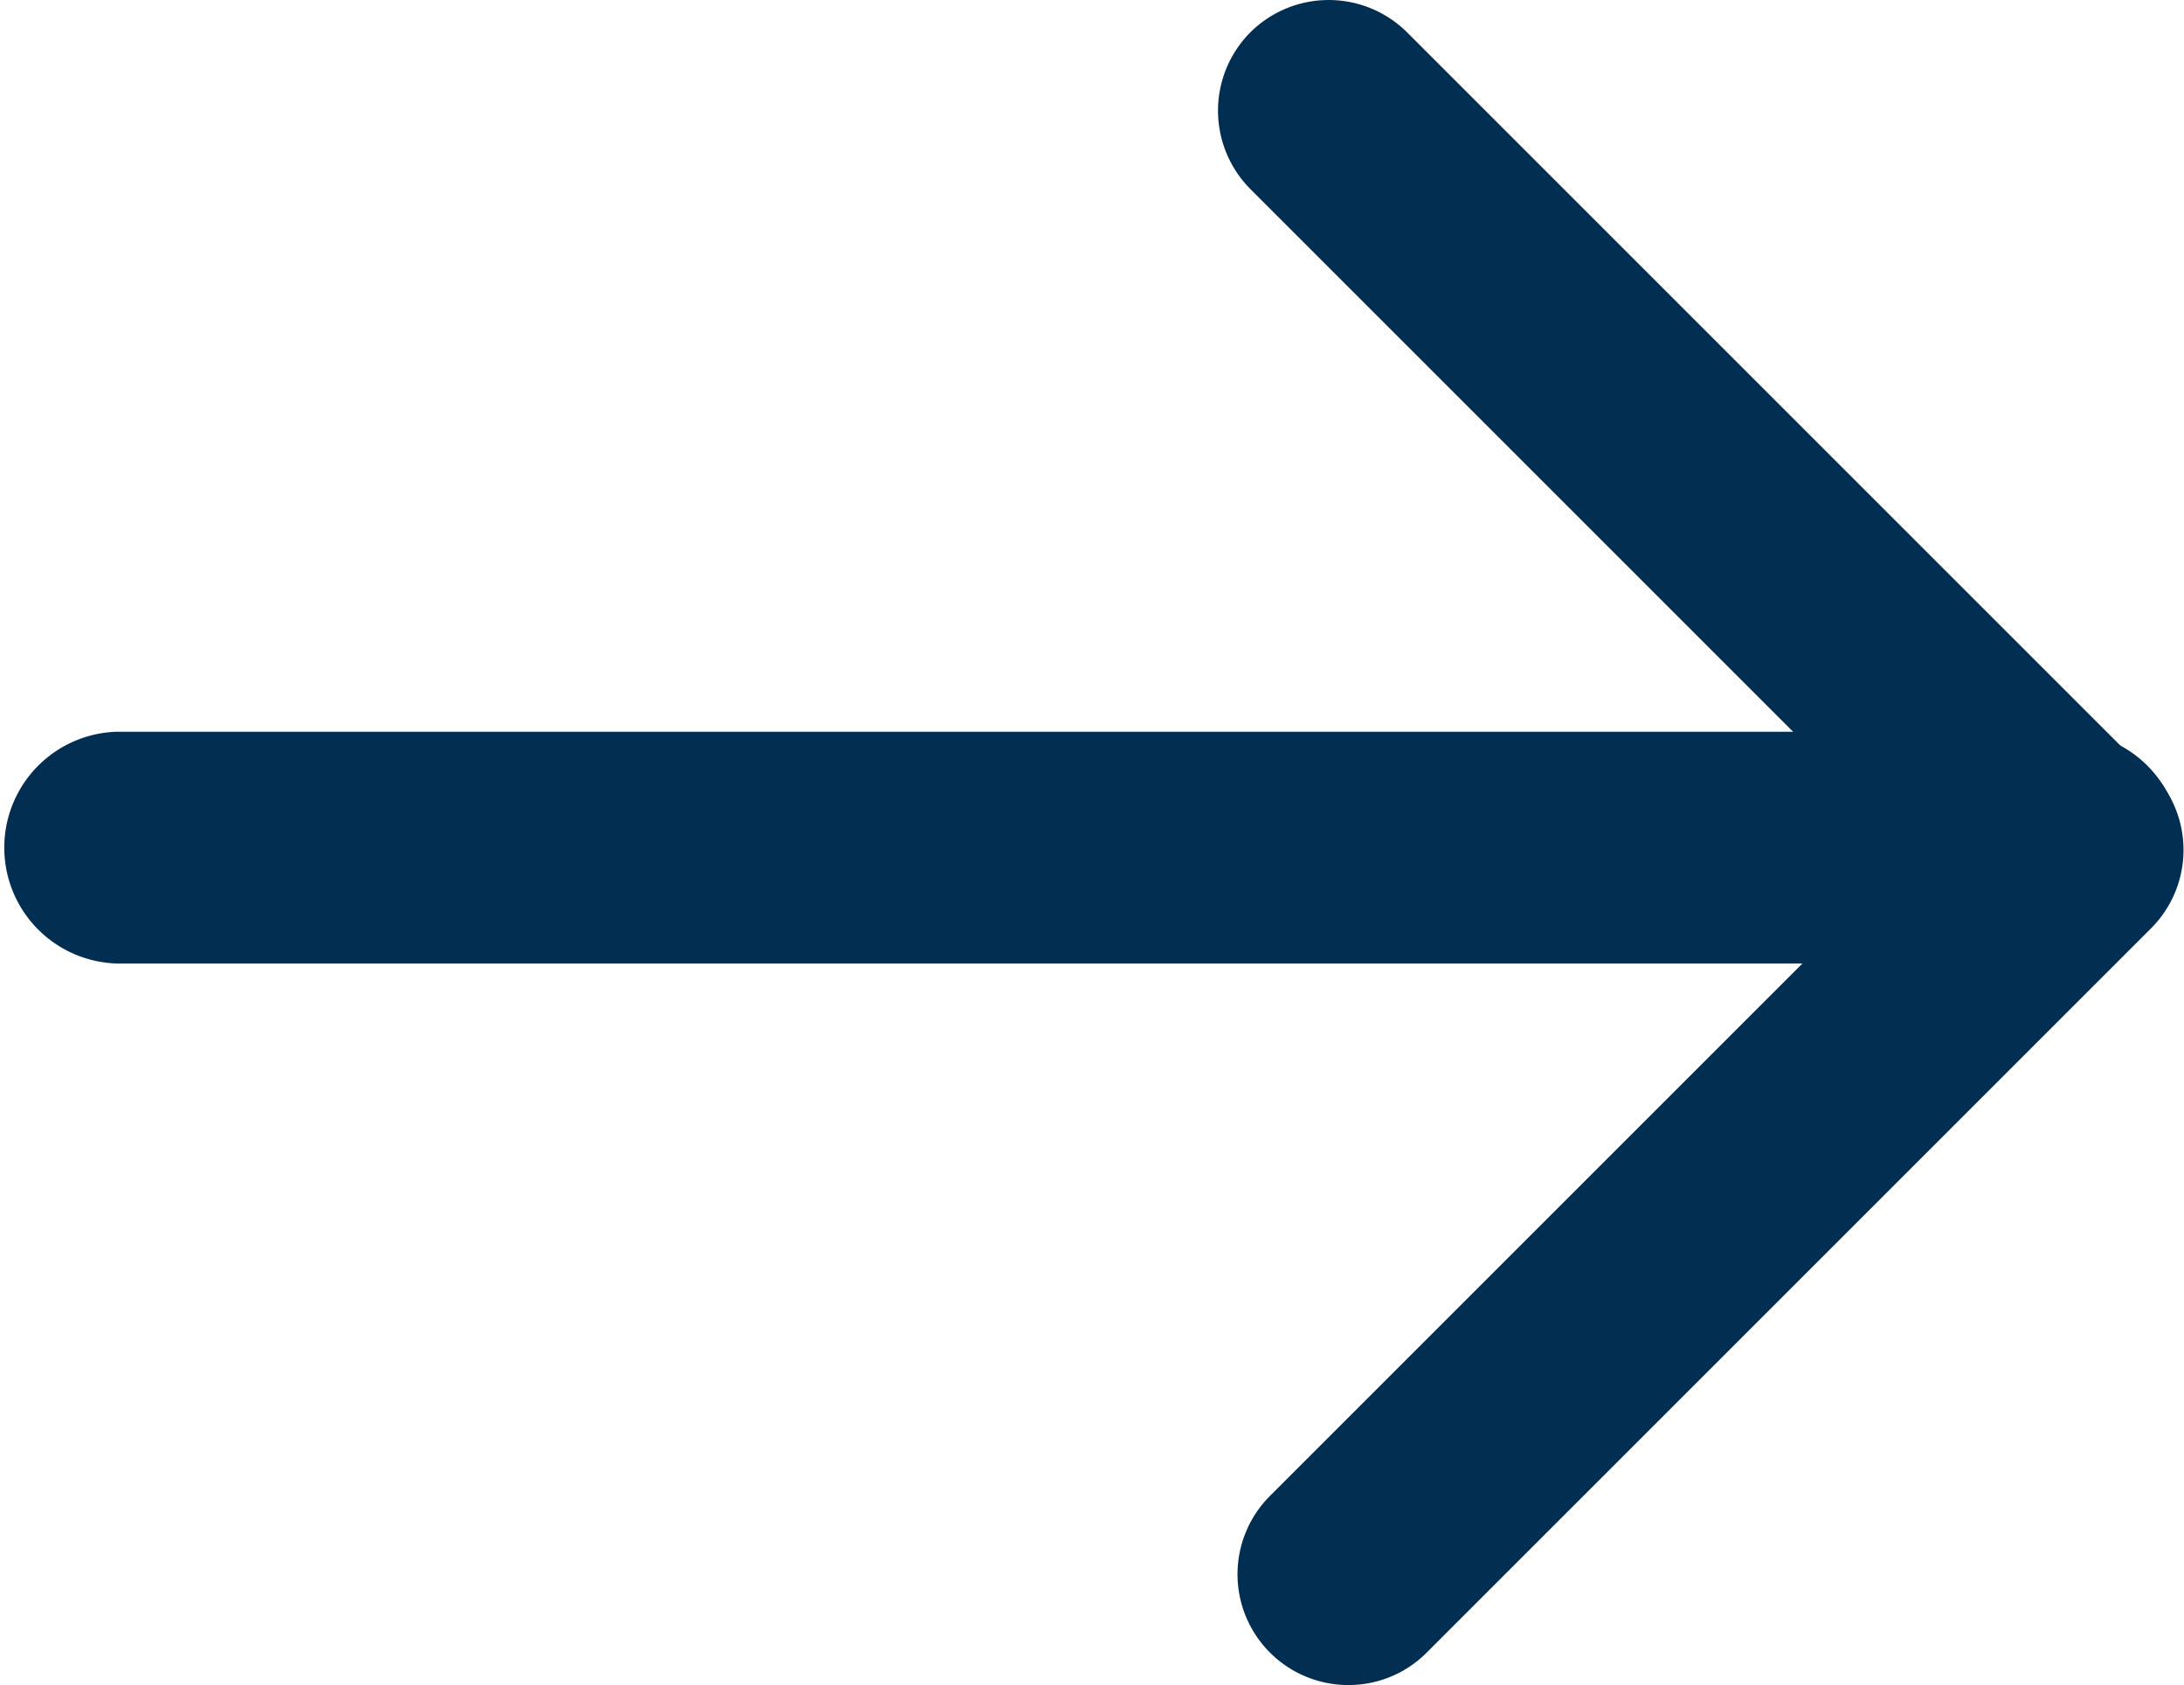 <svg xmlns="http://www.w3.org/2000/svg" xmlns:xlink="http://www.w3.org/1999/xlink" width="124.333" height="95.938" viewBox="0 0 124.333 95.938">
  <defs>
    <clipPath id="clip-path">
      <rect id="Rectangle_166" data-name="Rectangle 166" width="124.333" height="95.938" fill="#022e52"/>
    </clipPath>
  </defs>
  <g id="Group_1117" data-name="Group 1117" clip-path="url(#clip-path)">
    <path id="Path_770" data-name="Path 770" d="M118.262,191.109H7.521a6.312,6.312,0,0,1,0-12.623H118.262a6.312,6.312,0,1,1,0,12.623" transform="translate(-0.925 -136.538)" fill="#022e52"/>
    <path id="Path_771" data-name="Path 771" d="M117.337,190.469H6.6a6.6,6.6,0,0,1,0-13.191H117.337a6.6,6.6,0,1,1,0,13.191M6.6,177.846a6.028,6.028,0,0,0,0,12.055H117.337a6.028,6.028,0,1,0,0-12.055Z" transform="translate(0 -135.614)" fill="#022e52"/>
    <path id="Path_772" data-name="Path 772" d="M347.8,52.762h0a6.042,6.042,0,0,1-8.52,0L298,11.484a6.025,6.025,0,1,1,8.52-8.52L347.8,44.242a6.042,6.042,0,0,1,0,8.52" transform="translate(-226.621 -0.923)" fill="#022e52"/>
    <path id="Path_773" data-name="Path 773" d="M342.617,53.88a6.263,6.263,0,0,1-4.461-1.84L296.878,10.762a6.326,6.326,0,0,1,0-8.921,6.327,6.327,0,0,1,8.922,0l41.278,41.278a6.3,6.3,0,0,1-4.461,10.762M301.339.568a5.741,5.741,0,0,0-4.06,9.792l41.278,41.278a5.741,5.741,0,0,0,8.119-8.119L305.4,2.242a5.7,5.7,0,0,0-4.06-1.674" transform="translate(-225.697)" fill="#022e52"/>
    <path id="Path_774" data-name="Path 774" d="M352.53,181.915h0a6.042,6.042,0,0,1,0,8.52l-41.278,41.278a6.025,6.025,0,0,1-8.521-8.52l41.278-41.278a6.042,6.042,0,0,1,8.52,0" transform="translate(-230.238 -137.816)" fill="#022e52"/>
    <path id="Path_775" data-name="Path 775" d="M306.068,232.831a6.308,6.308,0,0,1-4.461-10.762l41.278-41.278a6.309,6.309,0,0,1,8.922,8.922L310.529,230.99a6.263,6.263,0,0,1-4.461,1.84m41.278-53.313a5.7,5.7,0,0,0-4.06,1.674L302.009,222.47a5.741,5.741,0,0,0,8.119,8.119l41.278-41.278a5.734,5.734,0,0,0-4.059-9.793" transform="translate(-229.315 -136.893)" fill="#022e52"/>
  </g>
</svg>

